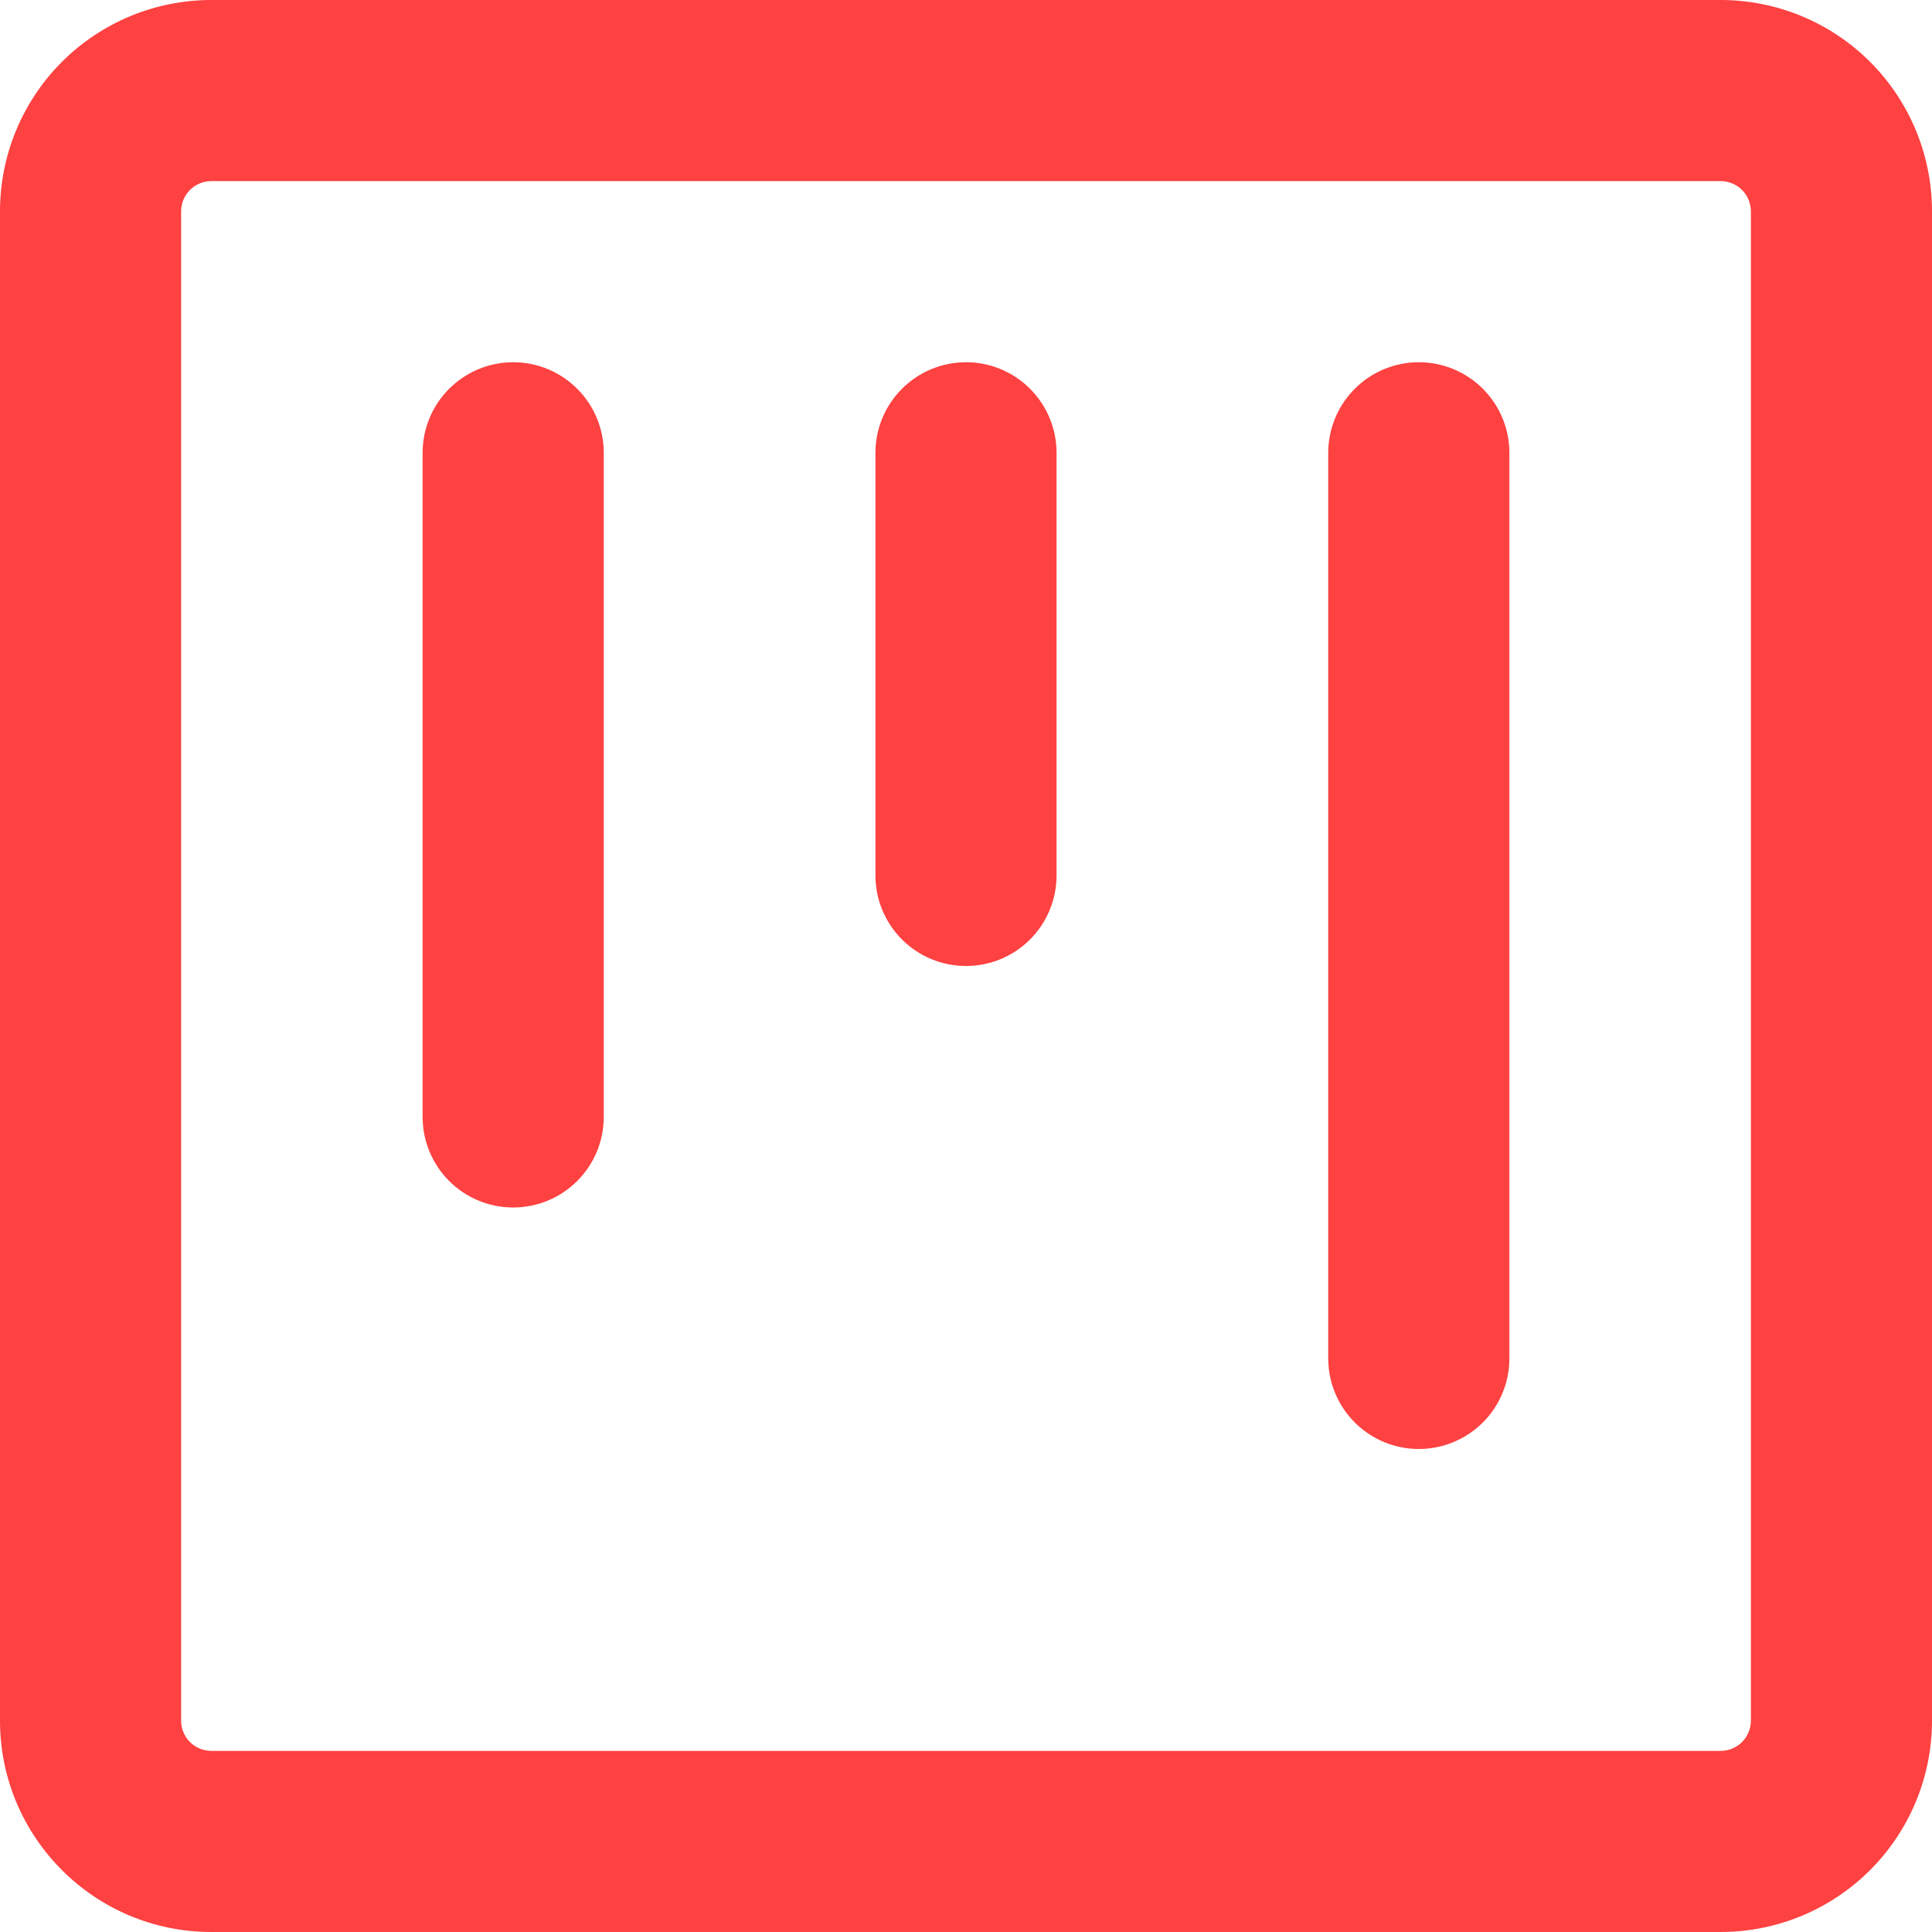 <svg width="55" height="55" viewBox="0 0 55 55" fill="none" xmlns="http://www.w3.org/2000/svg">
<path fill-rule="evenodd" clip-rule="evenodd" d="M6.016 0C4.42 0 2.89 0.634 1.762 1.762C0.634 2.89 0 4.42 0 6.016L0 48.984C0 52.305 2.695 55 6.016 55H48.984C50.58 55 52.11 54.366 53.238 53.238C54.366 52.11 55 50.58 55 48.984V6.016C55 4.42 54.366 2.89 53.238 1.762C52.11 0.634 50.58 0 48.984 0H6.016ZM5.156 6.016C5.156 5.788 5.247 5.569 5.408 5.408C5.569 5.247 5.788 5.156 6.016 5.156H48.984C49.212 5.156 49.431 5.247 49.592 5.408C49.753 5.569 49.844 5.788 49.844 6.016V48.984C49.844 49.212 49.753 49.431 49.592 49.592C49.431 49.753 49.212 49.844 48.984 49.844H6.016C5.788 49.844 5.569 49.753 5.408 49.592C5.247 49.431 5.156 49.212 5.156 48.984V6.016ZM40.391 10.312C39.707 10.312 39.051 10.584 38.568 11.068C38.084 11.551 37.812 12.207 37.812 12.891V38.672C37.812 39.356 38.084 40.011 38.568 40.495C39.051 40.978 39.707 41.25 40.391 41.25C41.074 41.25 41.73 40.978 42.214 40.495C42.697 40.011 42.969 39.356 42.969 38.672V12.891C42.969 12.207 42.697 11.551 42.214 11.068C41.73 10.584 41.074 10.312 40.391 10.312ZM12.031 12.891C12.031 12.207 12.303 11.551 12.786 11.068C13.27 10.584 13.926 10.312 14.609 10.312C15.293 10.312 15.949 10.584 16.432 11.068C16.916 11.551 17.188 12.207 17.188 12.891V31.797C17.188 32.481 16.916 33.136 16.432 33.62C15.949 34.103 15.293 34.375 14.609 34.375C13.926 34.375 13.27 34.103 12.786 33.62C12.303 33.136 12.031 32.481 12.031 31.797V12.891ZM27.5 10.312C26.816 10.312 26.16 10.584 25.677 11.068C25.194 11.551 24.922 12.207 24.922 12.891V24.922C24.922 25.606 25.194 26.261 25.677 26.745C26.16 27.228 26.816 27.5 27.5 27.5C28.184 27.5 28.84 27.228 29.323 26.745C29.806 26.261 30.078 25.606 30.078 24.922V12.891C30.078 12.207 29.806 11.551 29.323 11.068C28.84 10.584 28.184 10.312 27.5 10.312Z" fill="#FE3131" fill-opacity="0.92"/>
</svg>
